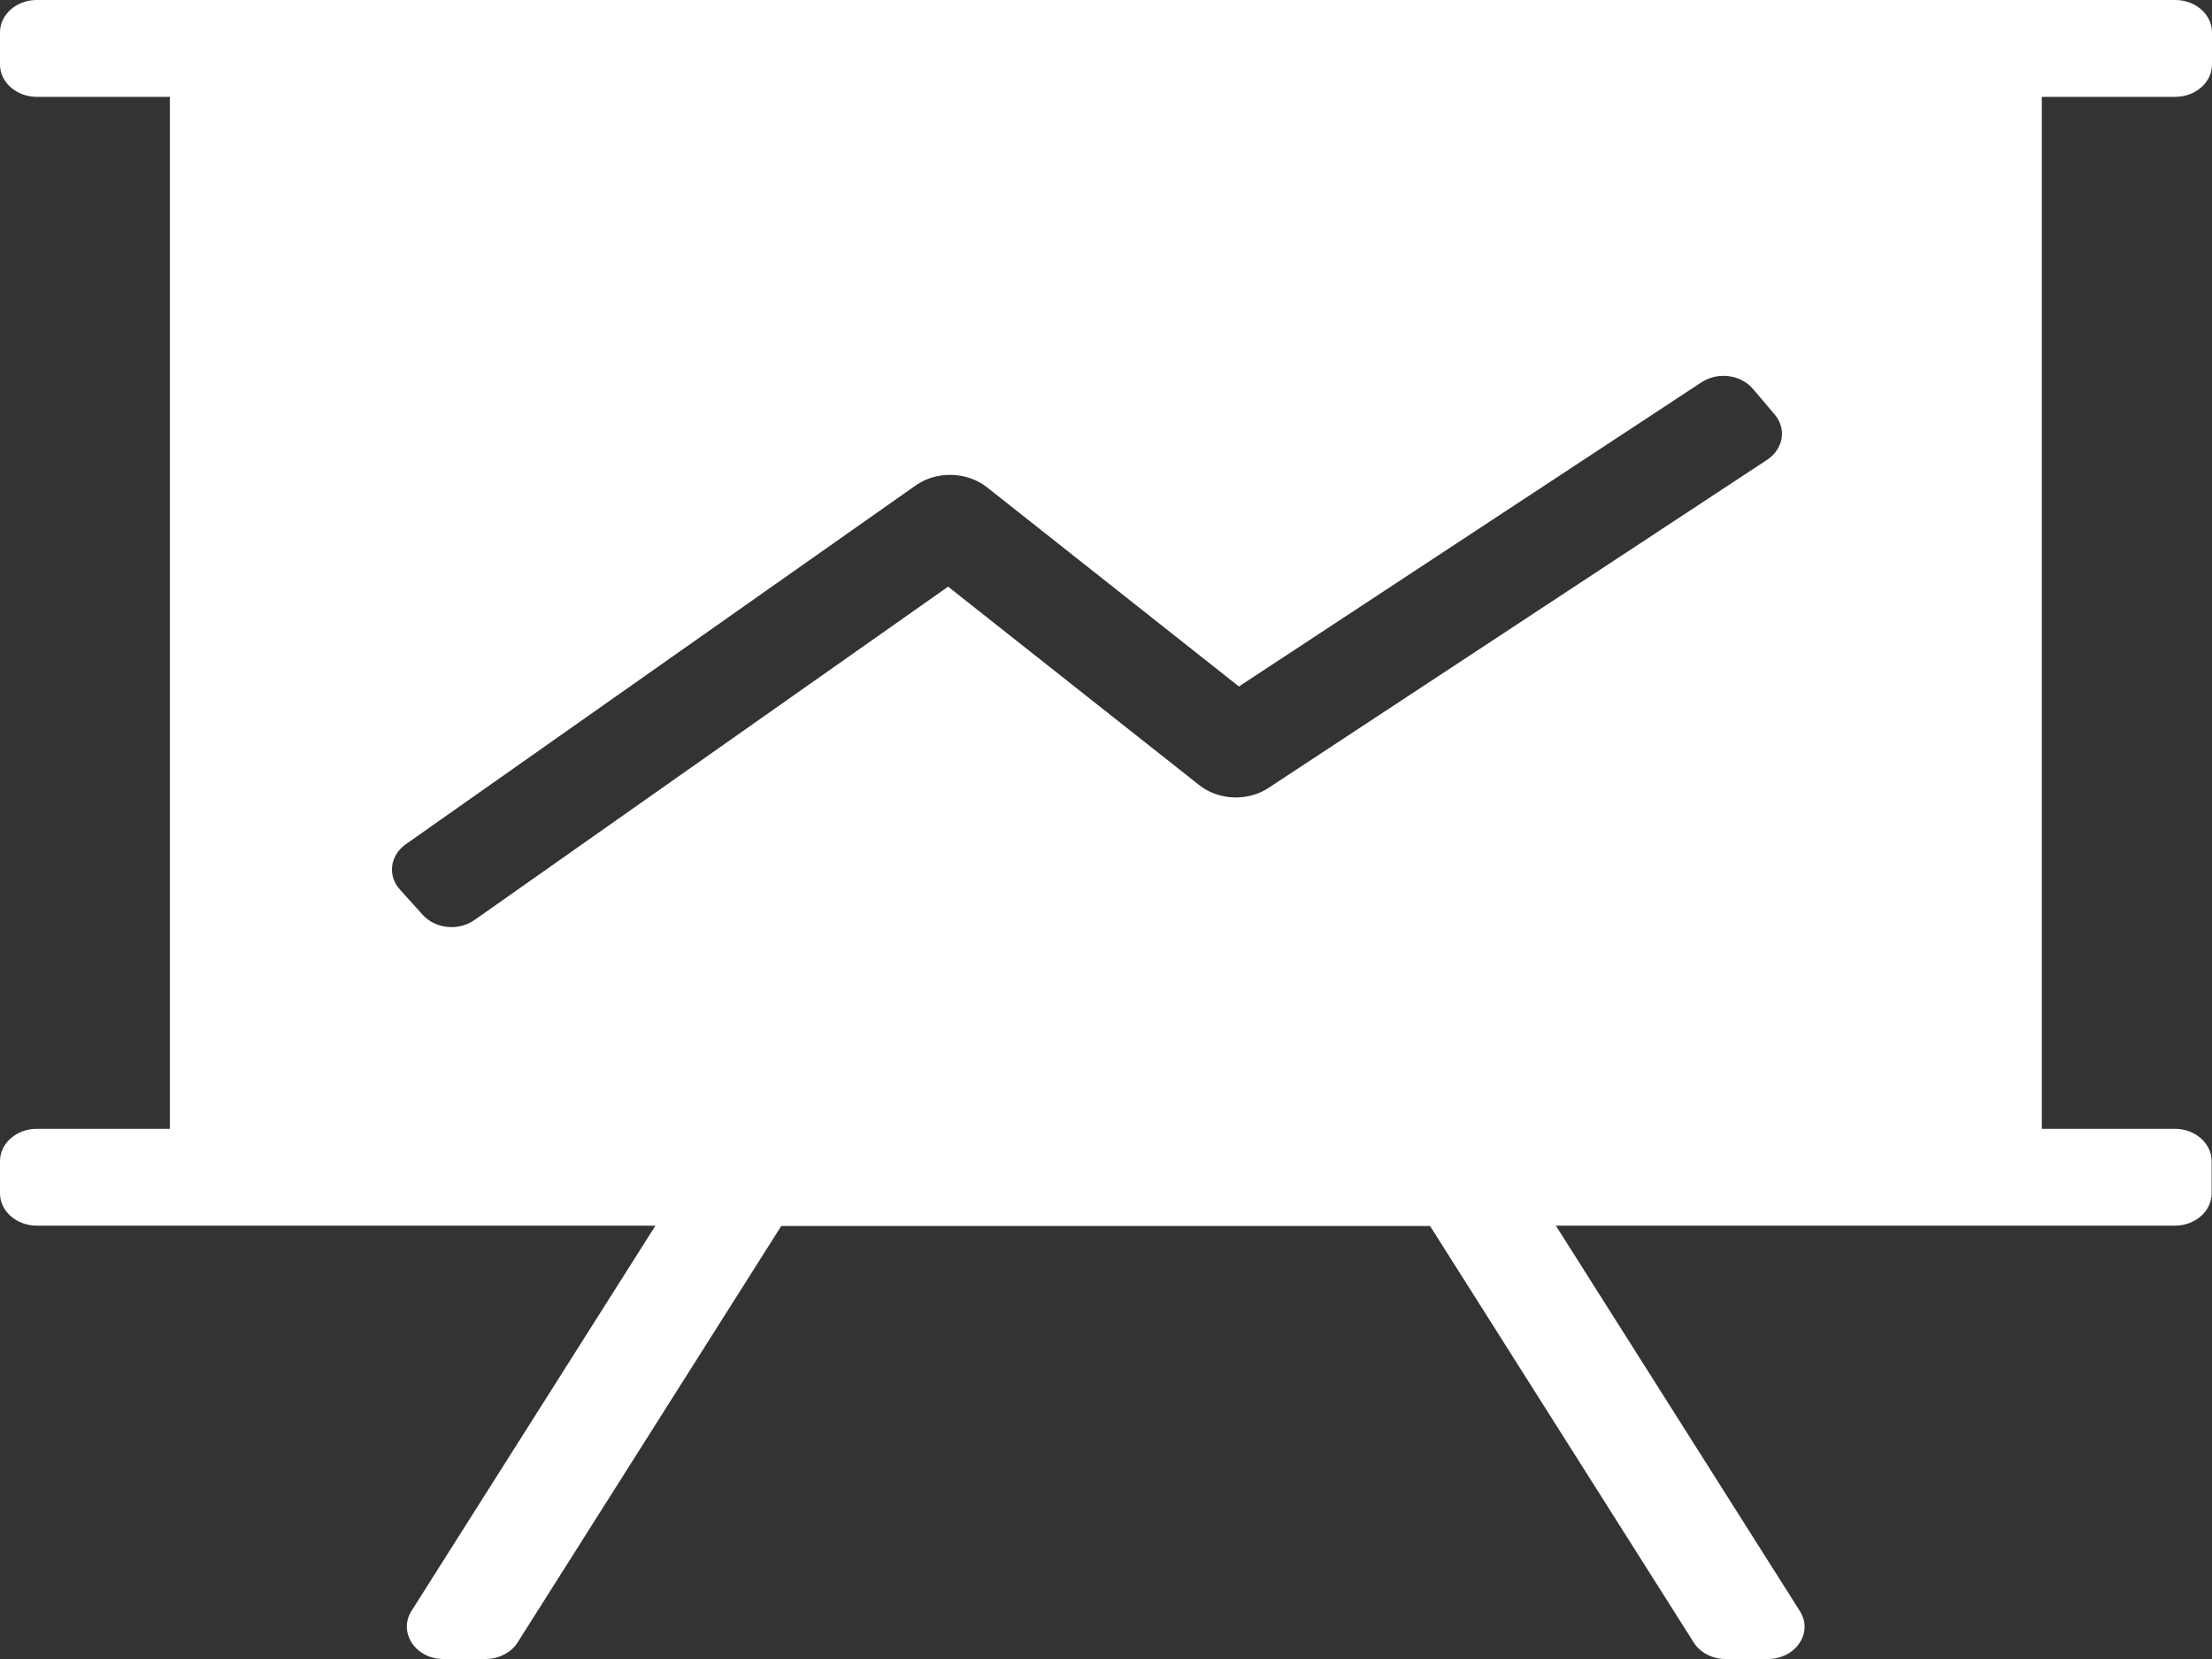 <?xml version="1.0" encoding="UTF-8"?>
<svg xmlns="http://www.w3.org/2000/svg" width="32" height="24" viewBox="0 0 32 24" fill="none">
  <rect x="0" y="0" width="32" height="24" fill="#333333" stroke="none"/>
  <path d="M31.469 1.401C31.761 1.401 32 1.191 32 0.934V0.467C32 0.21 31.761 0 31.469 0H0.531C0.239 0 0 0.21 0 0.467V0.934C0 1.191 0.239 1.401 0.531 1.401H2.457V16.33H0.531C0.239 16.33 0 16.54 0 16.797V17.264C0 17.521 0.239 17.731 0.531 17.731H9.482L5.953 23.304C5.757 23.617 6.012 24 6.415 24H7.025C7.216 24 7.396 23.907 7.487 23.762L11.302 17.736H20.688L24.503 23.762C24.598 23.911 24.773 24 24.964 24H25.575C25.978 24 26.238 23.617 26.036 23.304L22.508 17.731H31.464C31.756 17.731 31.995 17.521 31.995 17.264V16.797C31.995 16.54 31.756 16.33 31.464 16.33H29.538V1.401H31.464H31.469ZM25.564 6.652L18.353 11.397C18.051 11.598 17.626 11.58 17.345 11.355L13.716 8.487L6.866 13.308C6.638 13.471 6.303 13.439 6.118 13.238L5.789 12.873C5.603 12.673 5.64 12.378 5.868 12.215L13.249 7.021C13.551 6.81 13.986 6.82 14.278 7.049L17.923 9.931L24.614 5.531C24.848 5.376 25.182 5.418 25.357 5.624L25.675 5.998C25.85 6.208 25.797 6.497 25.564 6.652Z" fill="white"></path>
</svg>
